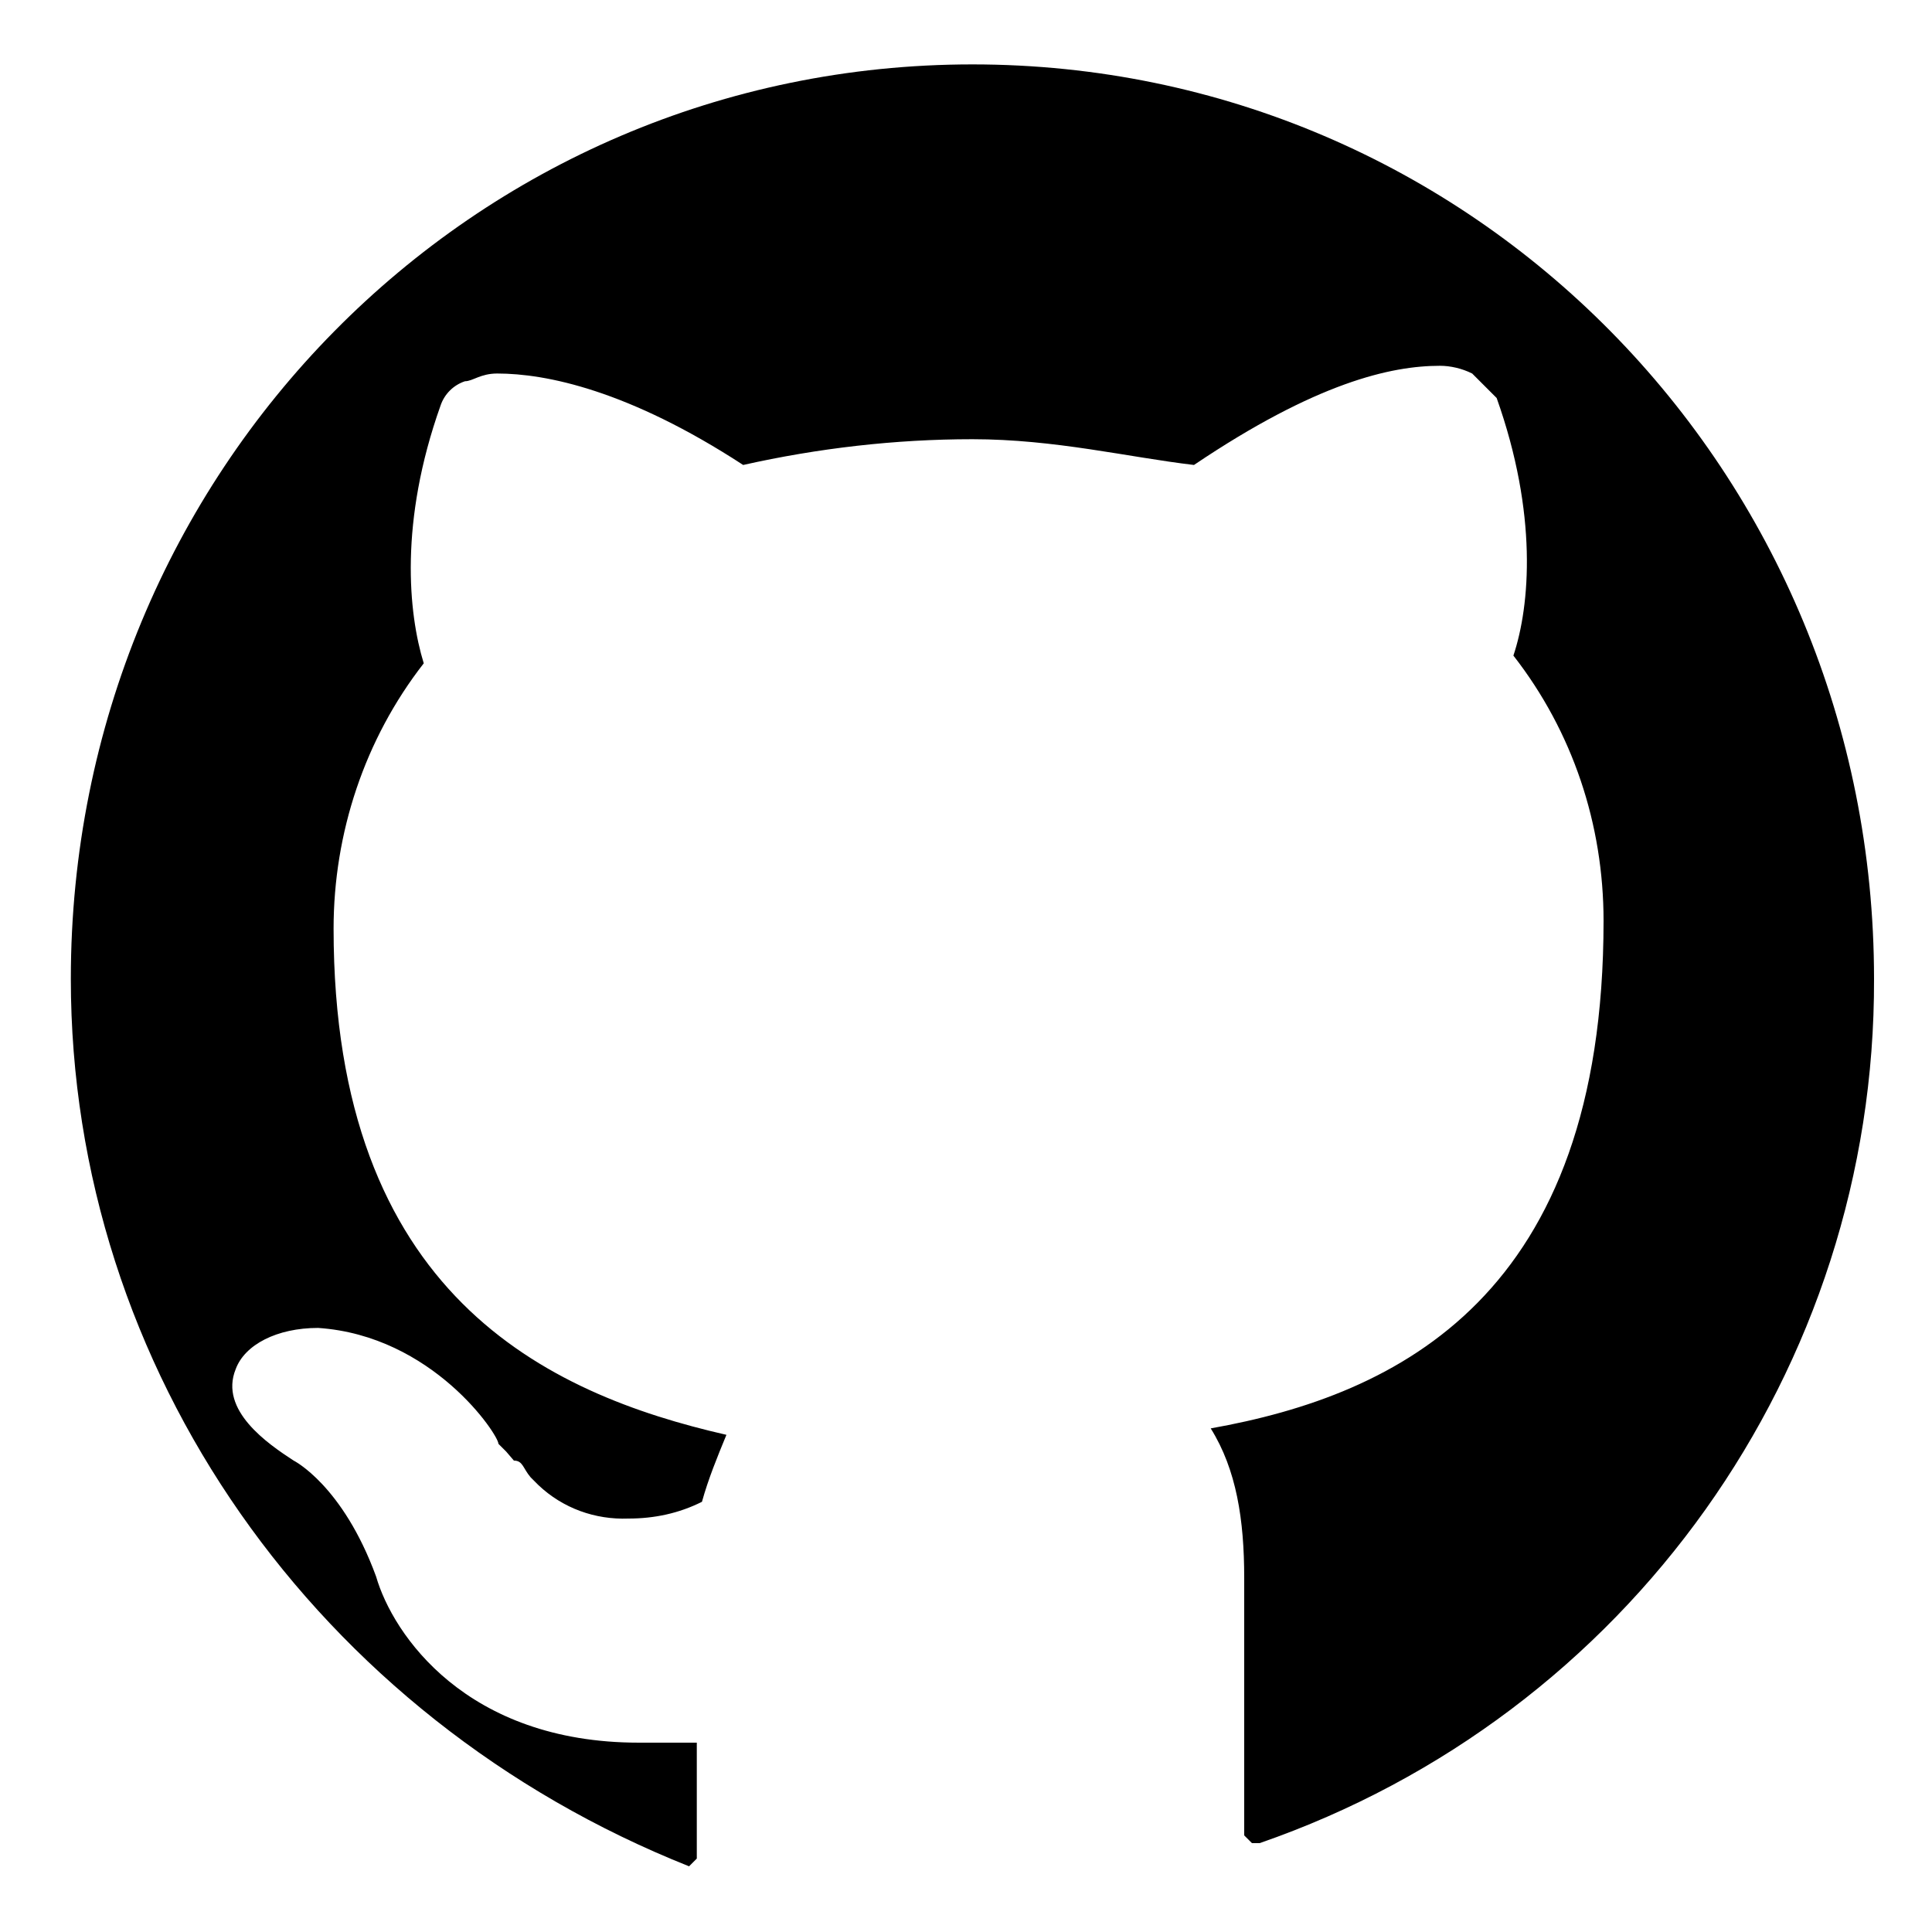 <?xml version="1.0" encoding="utf-8"?>
<!-- Generator: Adobe Illustrator 24.1.3, SVG Export Plug-In . SVG Version: 6.00 Build 0)  -->
<svg version="1.1" id="Layer_1" xmlns="http://www.w3.org/2000/svg" xmlns:xlink="http://www.w3.org/1999/xlink" x="0px" y="0px"
	 viewBox="0 0 150 150" style="enable-background:new 0 0 150 150;" xml:space="preserve">
<style type="text/css">
	.st0{fill:#FFFFFF;}
</style>
<g id="github">
	<rect class="st0" width="150" height="150"/>
	<path d="M97.8,143.1h-0.6l-0.6-0.6v-20c0-4.5-0.6-8.4-2.6-11.6c14.6-2.6,30.5-10.3,30.5-39.4c0-7.5-2.4-14.7-7-20.6
		c1.3-3.9,1.9-11-1.3-20l-1.9-1.9c-0.8-0.4-1.7-0.6-2.5-0.6c-3.8,0-9.6,1.3-19.1,7.7c-5.1-0.6-10.8-2-17.2-2c-6,0-12,0.7-17.8,2
		C48.8,30.3,42.4,29,38.6,29c-1.3,0-1.9,0.6-2.5,0.6c-0.9,0.3-1.6,1-1.9,1.9c-3.2,9-2.5,16.1-1.3,20c-4.6,5.9-7,13.2-7,20.6
		c0,28.4,16.5,36.1,30.5,39.3c-0.7,1.7-1.4,3.4-1.9,5.2c-1.8,0.9-3.7,1.3-5.7,1.3c-2.6,0.1-5.1-0.8-7-2.6l-0.6-0.6
		c-0.6-0.7-0.6-1.3-1.3-1.3l-0.6-0.7l-0.6-0.6c0-0.7-5.1-8.4-14-9c-3.2,0-5.7,1.3-6.4,3.2c-1.3,3.2,2.5,5.8,4.5,7.1
		c0,0,3.8,1.9,6.4,9c1.3,4.5,7,12.9,20.4,12.9h4.5v9l-0.6,0.6l0,0c-28.9-11.5-48-38.6-48-68.9c0-39.4,31.2-71,70-71s70,31.6,70,71
		C145.6,106.3,126.4,133.2,97.8,143.1z"/>
</g>
</svg>
